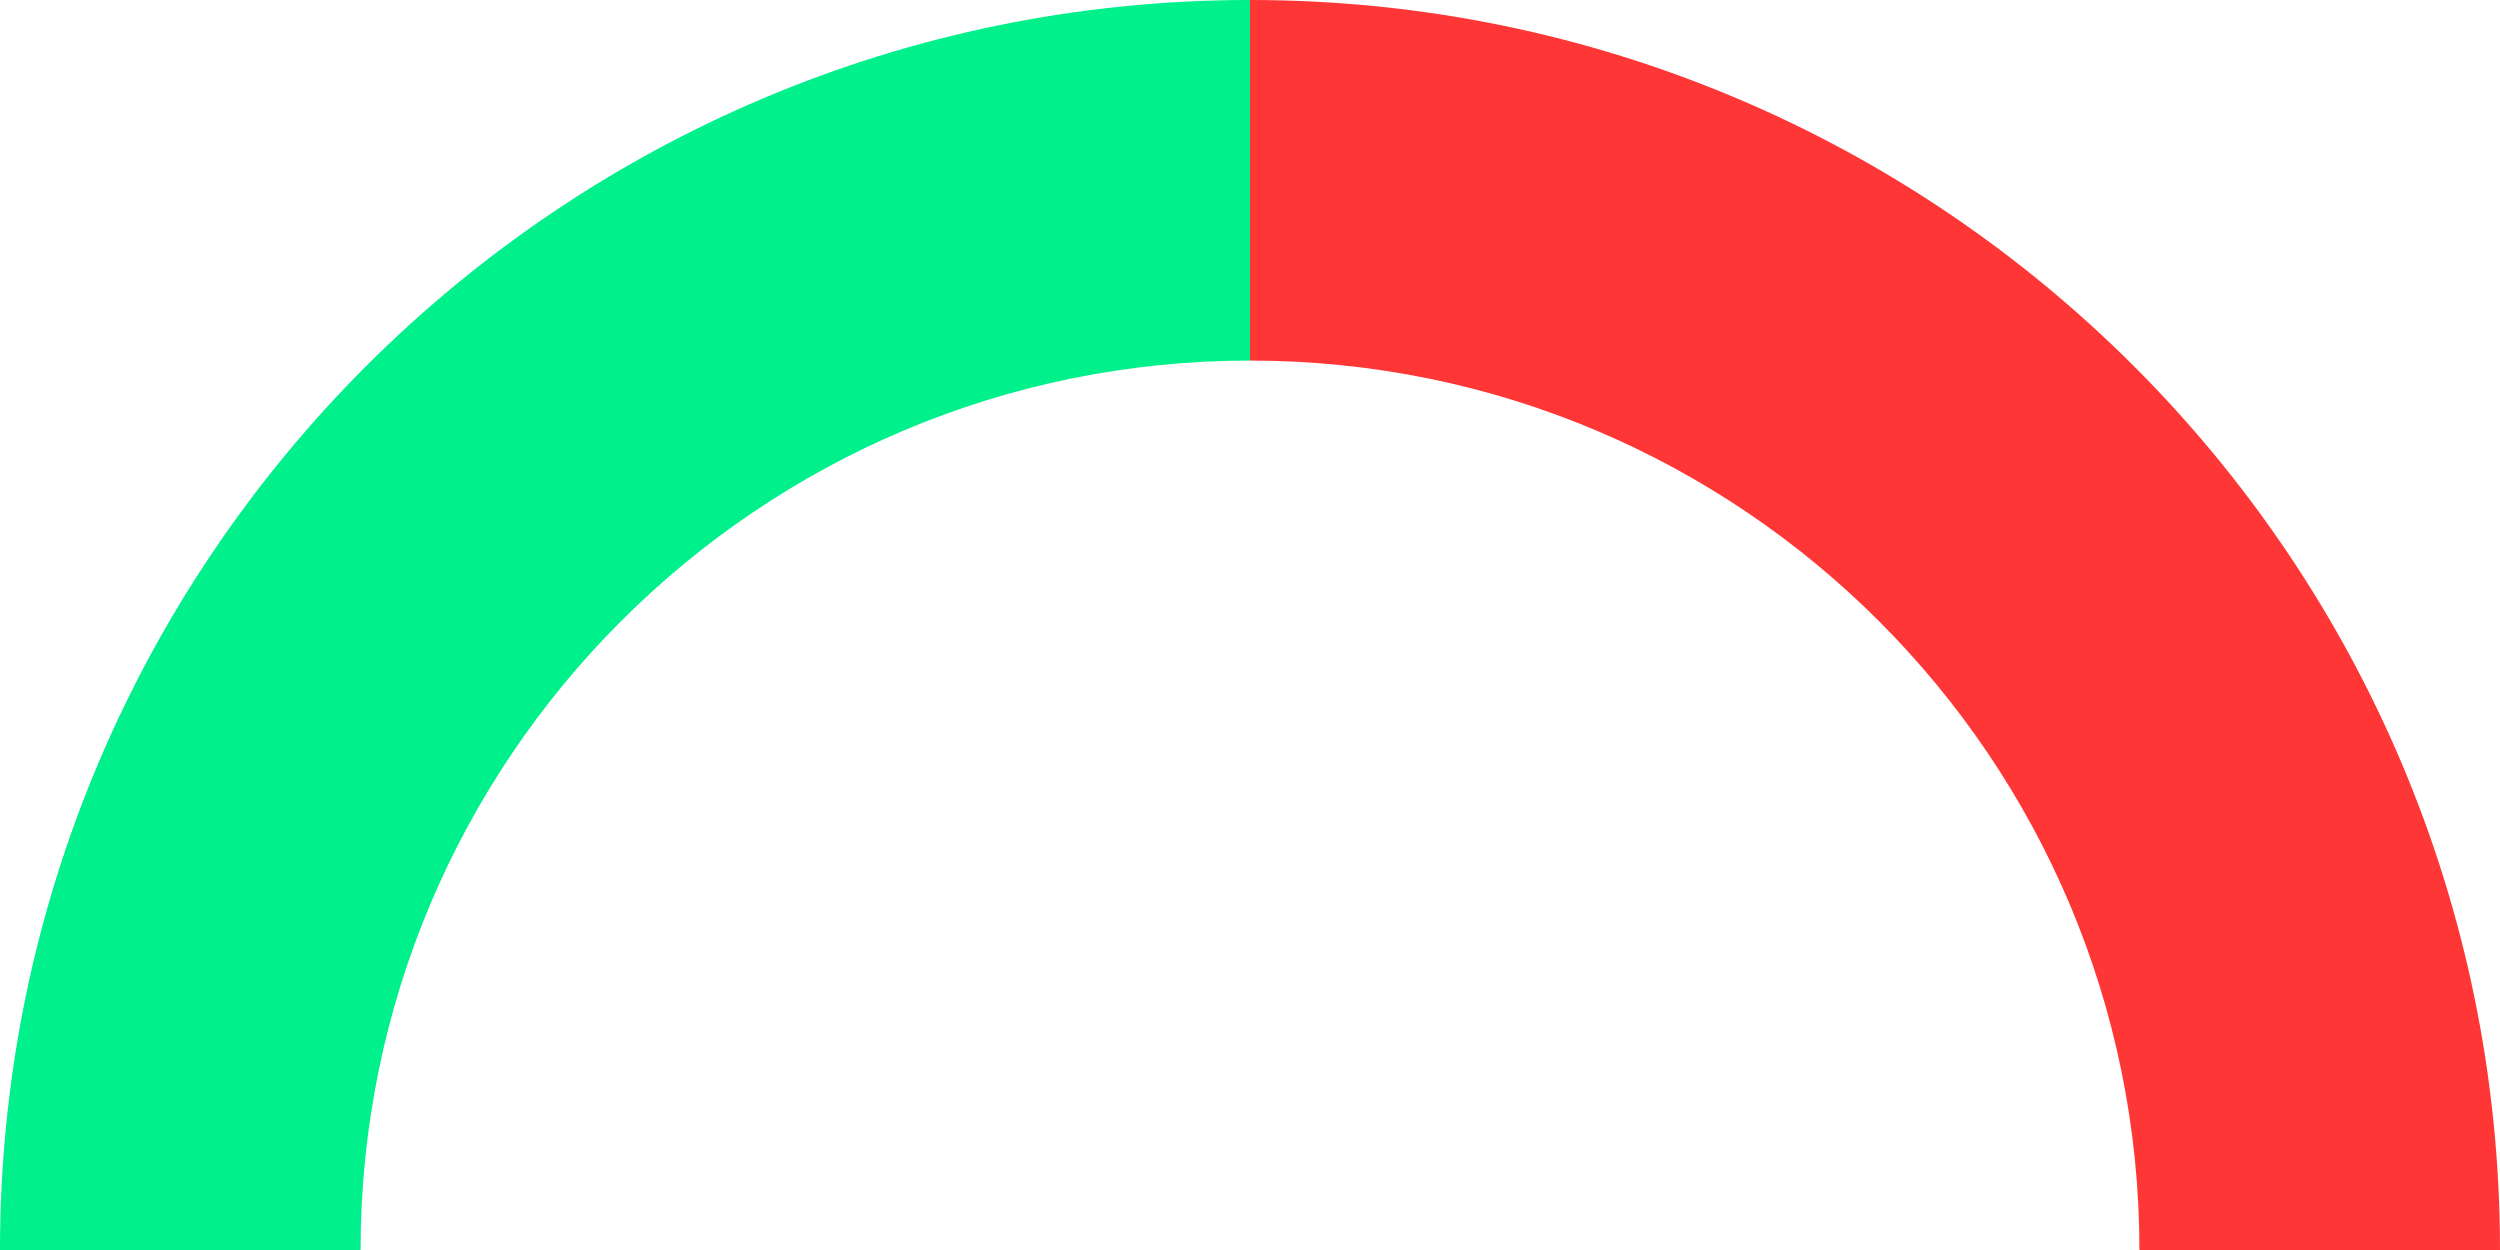 <svg width="400" height="200" viewBox="0 0 400 200" fill="none" xmlns="http://www.w3.org/2000/svg">
<path fill-rule="evenodd" clip-rule="evenodd" d="M400 200C400 89.543 310.457 0 200 0V57.692C278.594 57.692 342.308 121.406 342.308 200H400Z" fill="#FF3636"/>
<path fill-rule="evenodd" clip-rule="evenodd" d="M0 200C-9.65645e-06 89.543 89.543 9.65645e-06 200 0V57.692C121.406 57.692 57.692 121.406 57.692 200H0Z" fill="#00F08B"/>
</svg>
